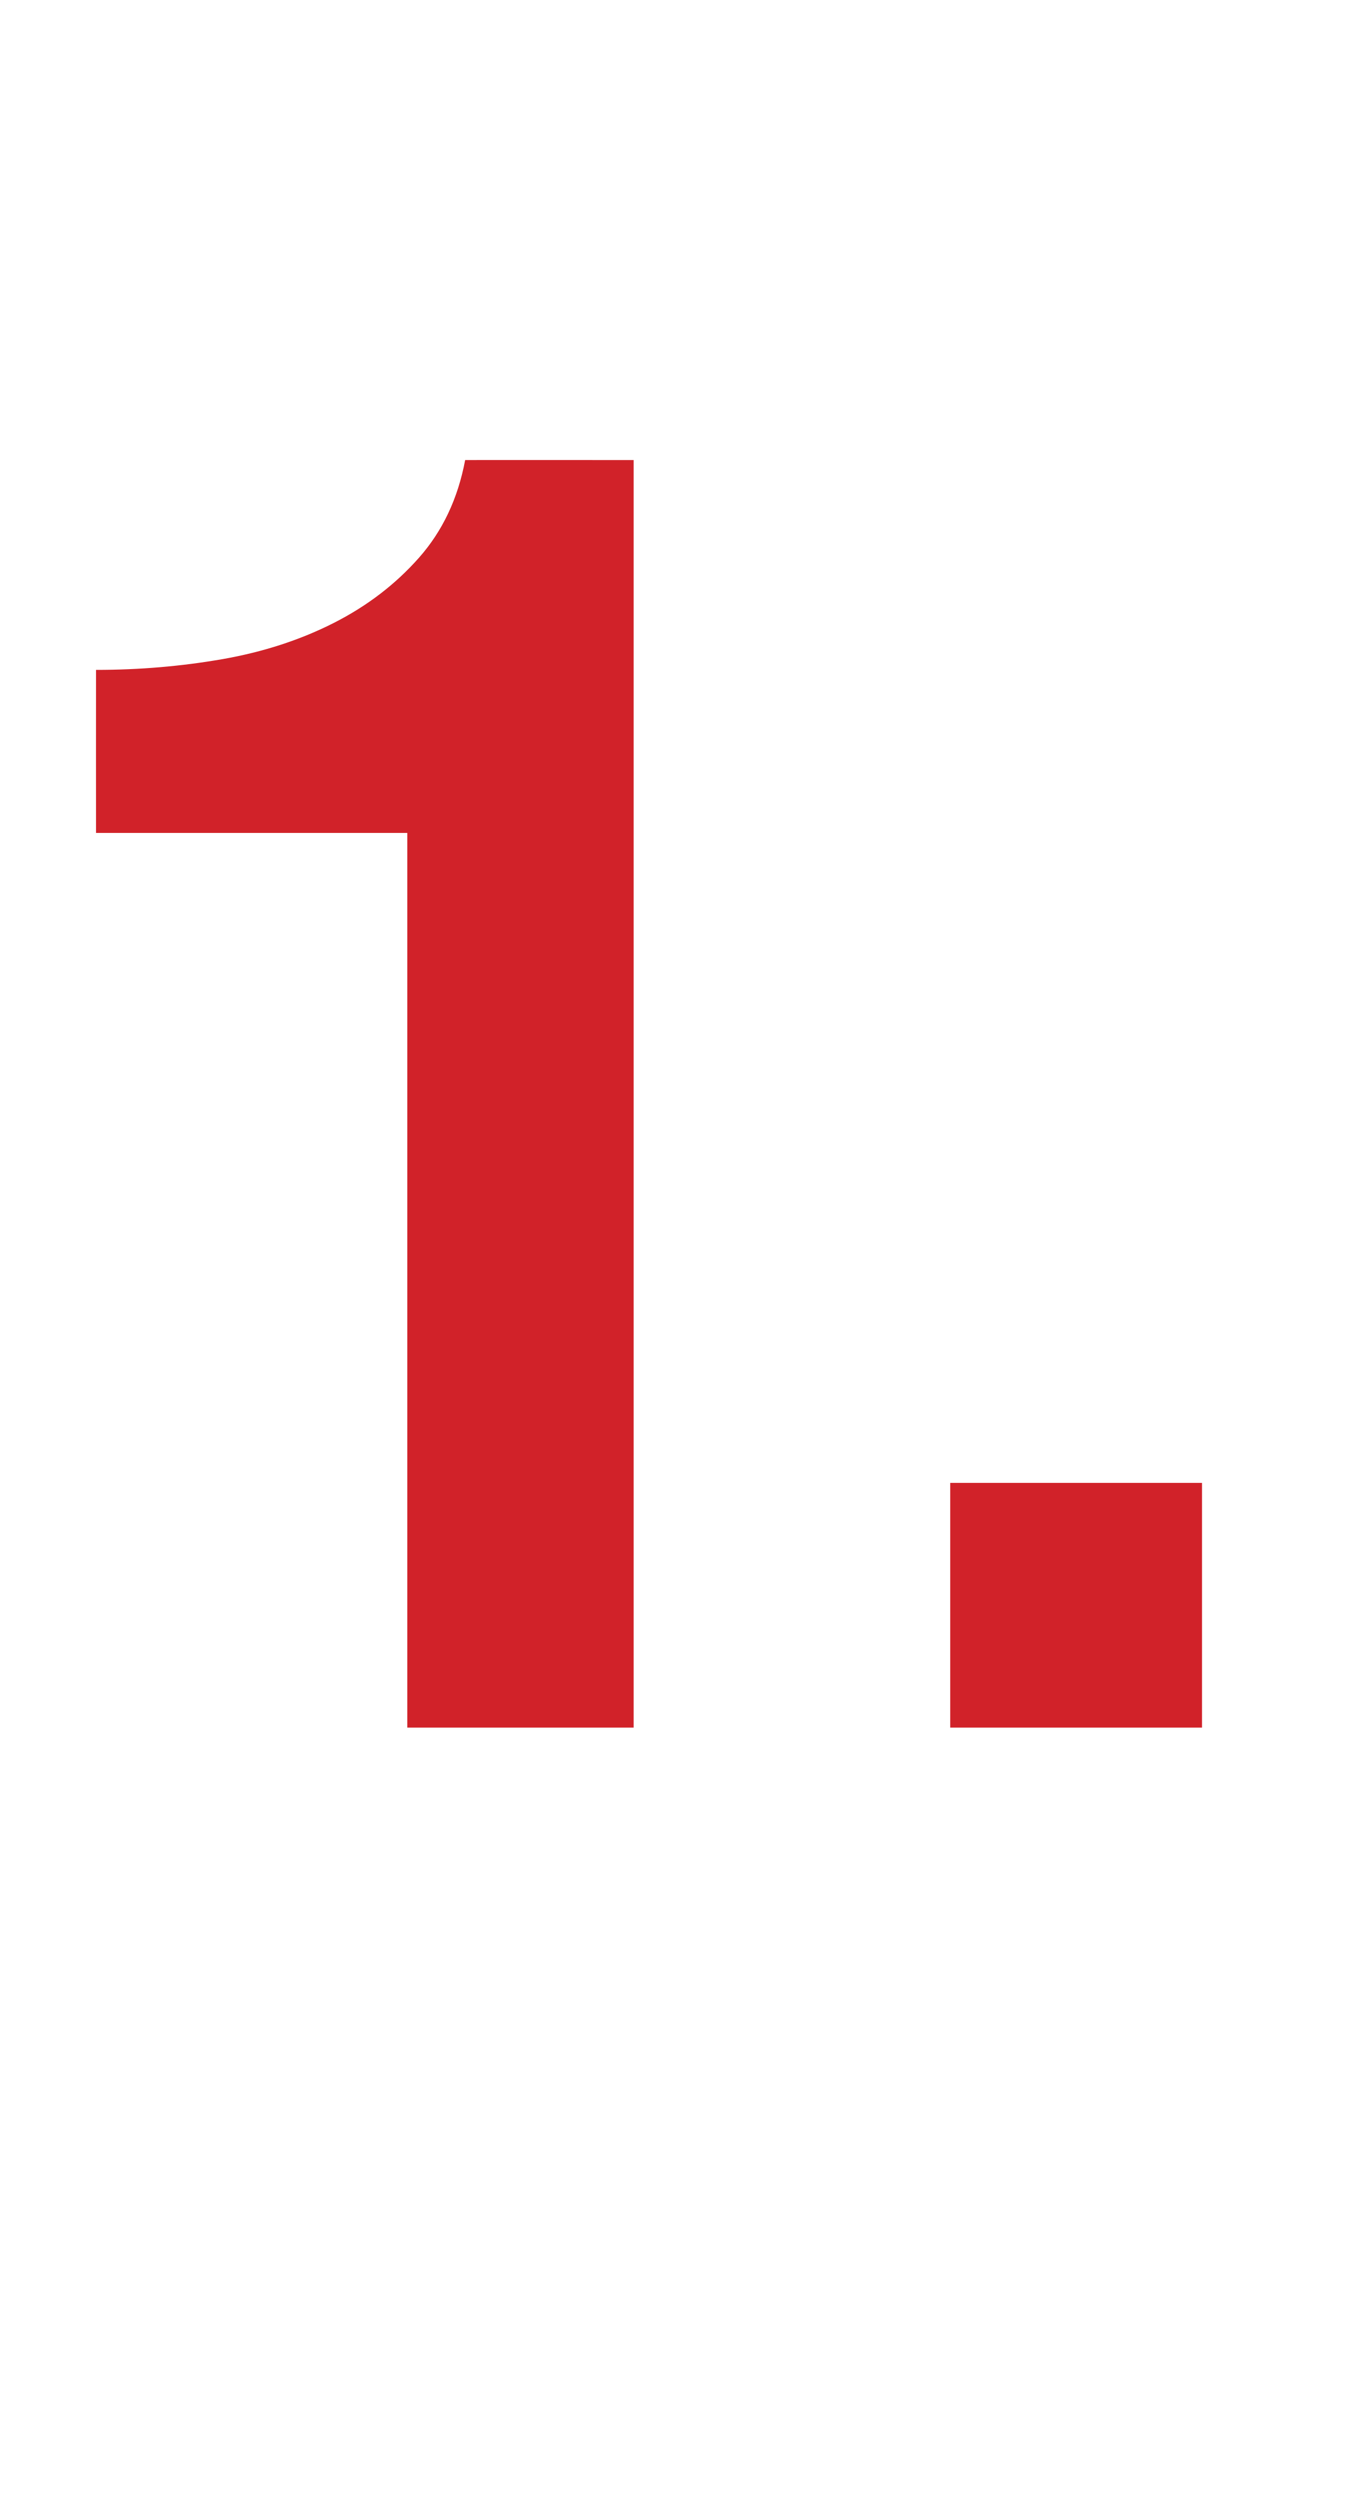 <?xml version="1.0" standalone="no"?><!DOCTYPE svg PUBLIC "-//W3C//DTD SVG 1.1//EN" "http://www.w3.org/Graphics/SVG/1.1/DTD/svg11.dtd"><svg xmlns="http://www.w3.org/2000/svg" version="1.1" width="493.3px" height="903.1px" viewBox="0 -157 493.3 903.1" style="top:-157px"><desc>1.</desc><defs/><g id="Polygon97156"><path d="m34.7 85c15.7 0 30.9-1.3 45.8-3.9c14.8-2.6 28.2-7 40.2-13.1c12-6.1 22.2-13.9 30.7-23.5c8.5-9.6 14.1-21.4 16.7-35.3c.02-.05 60.9 0 60.9 0v457.9h-81.8V143.9H34.7s-.03-58.87 0-58.9zm308.7 293.7h91v88.4h-91v-88.4z" stroke="none" fill="#d12229"/></g></svg>